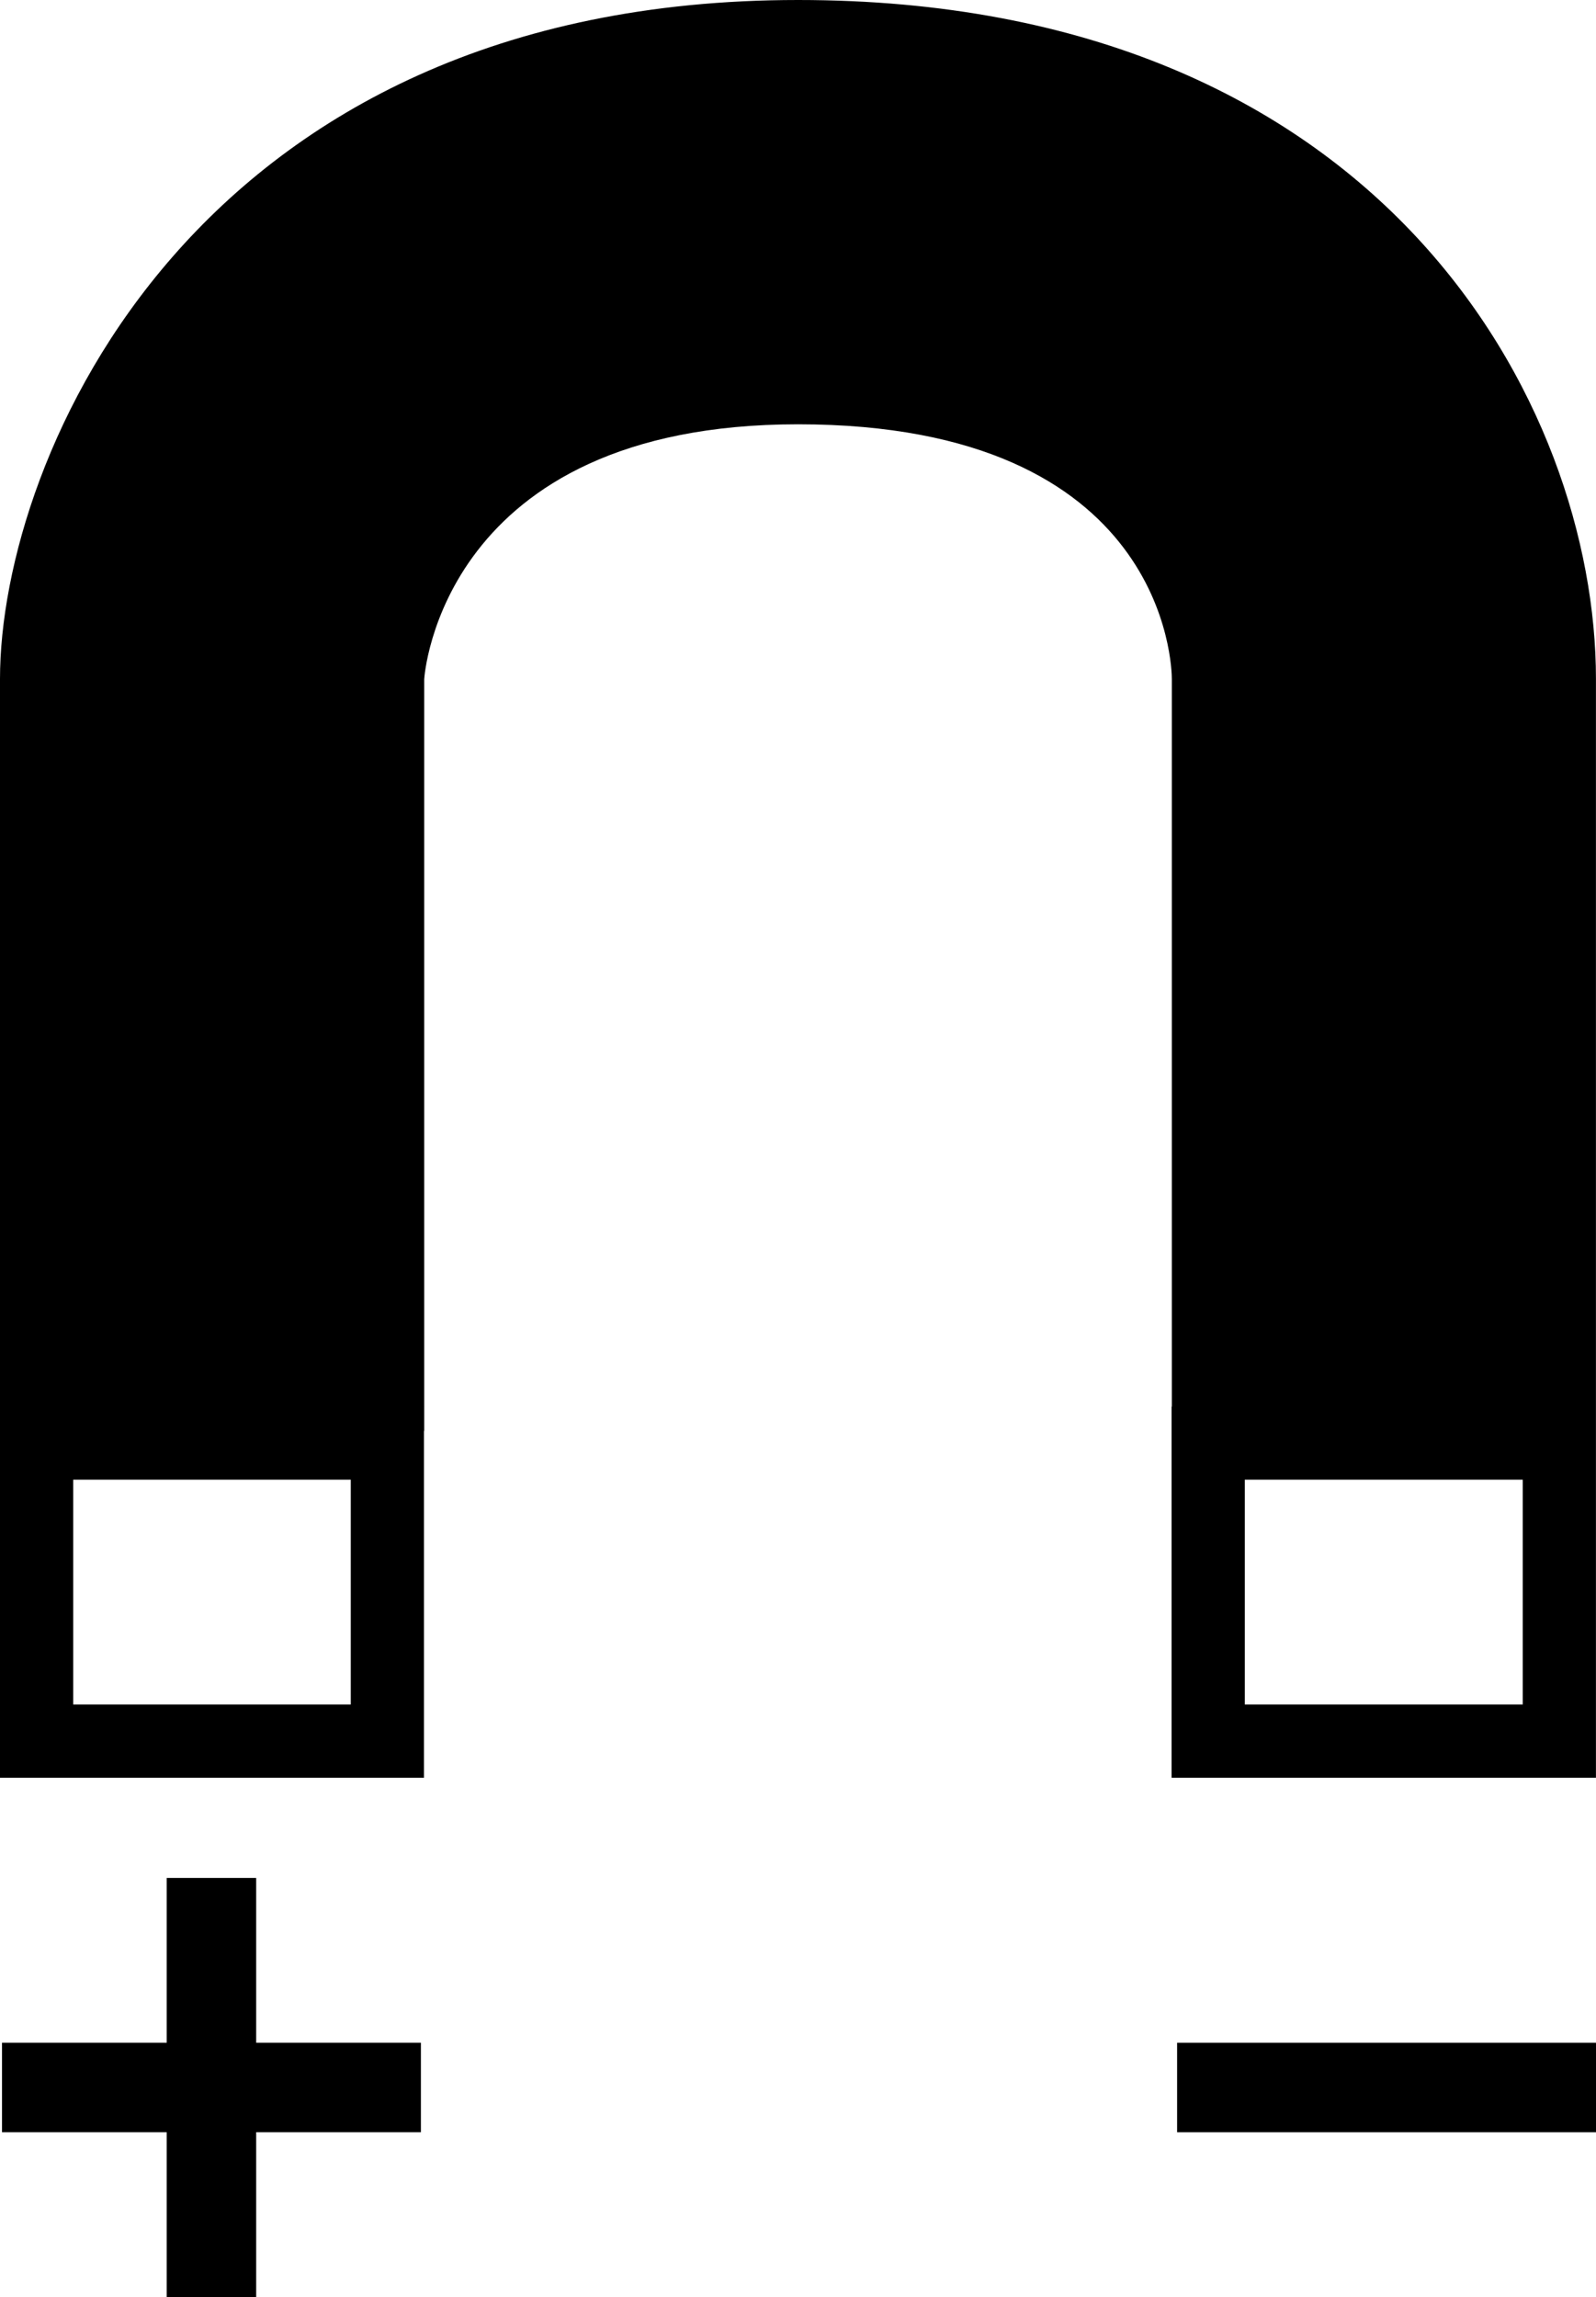 <?xml version="1.0" encoding="iso-8859-1"?>
<!-- Generator: Adobe Illustrator 16.0.0, SVG Export Plug-In . SVG Version: 6.00 Build 0)  -->
<!DOCTYPE svg PUBLIC "-//W3C//DTD SVG 1.1//EN" "http://www.w3.org/Graphics/SVG/1.1/DTD/svg11.dtd">
<svg version="1.1" id="Layer_1" xmlns="http://www.w3.org/2000/svg" xmlns:xlink="http://www.w3.org/1999/xlink" x="0px" y="0px"
	 width="32.701px" height="47.05px" viewBox="0 0 32.701 47.05" style="enable-background:new 0 0 32.701 47.05;"
	 xml:space="preserve">
<g>
	<path d="M24.005,28.81v7.604H32.7V29.31v-0.5V13.906C32.7,8.316,28.347,0,16.351,0C3.998,0,0,9.369,0,13.906V28.81v0.5v7.104h8.687
		V29.31h0.005V13.913c0.002-0.052,0.347-5.222,7.659-5.222c7.572,0,7.659,5.002,7.659,5.215V28.81H24.005z M7.187,34.914H1.5V30.31
		h5.687V34.914z M25.505,30.31H31.2v4.604h-5.695V30.31z"/>
	<polygon points="5.249,38.467 3.416,38.467 3.416,41.842 0.041,41.842 0.041,43.675 3.416,43.675 3.416,47.05 5.249,47.05 
		5.249,43.675 8.624,43.675 8.624,41.842 5.249,41.842 	"/>
	<rect x="24.118" y="41.842" width="8.583" height="1.833"/>
</g>
<g>
</g>
<g>
</g>
<g>
</g>
<g>
</g>
<g>
</g>
<g>
</g>
<g>
</g>
<g>
</g>
<g>
</g>
<g>
</g>
<g>
</g>
<g>
</g>
<g>
</g>
<g>
</g>
<g>
</g>
</svg>
